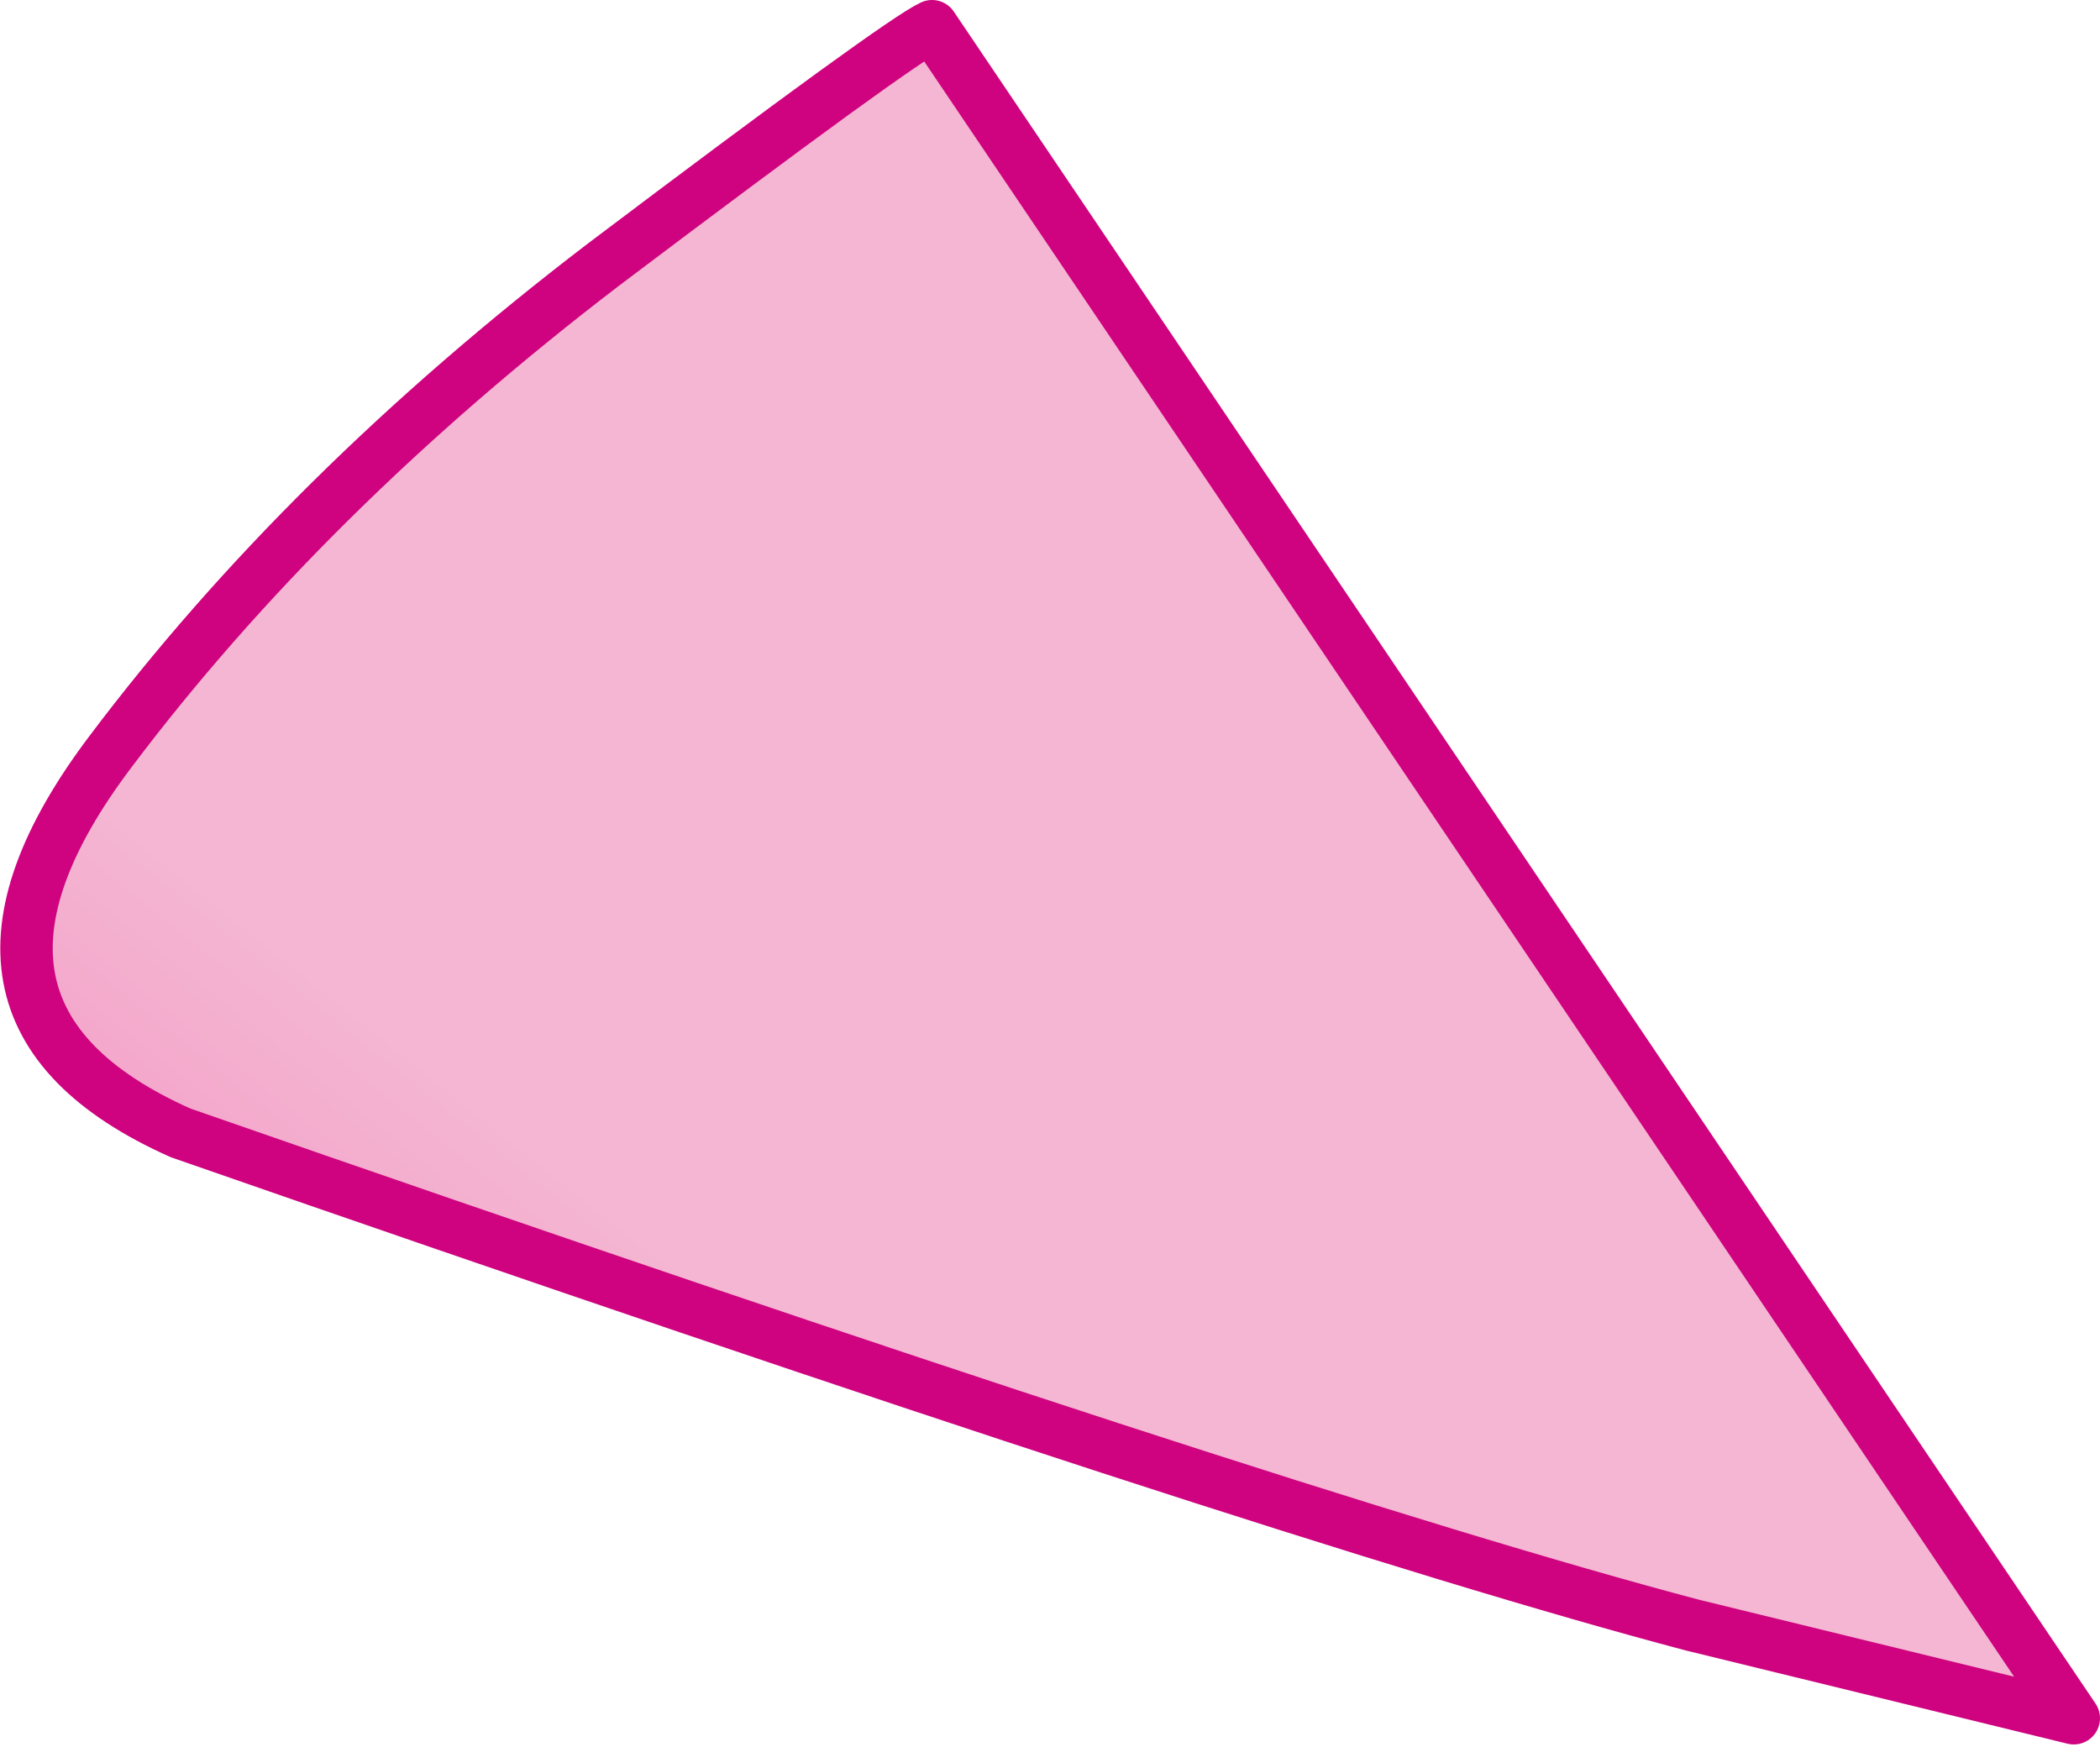 <?xml version="1.0" encoding="UTF-8" standalone="no"?>
<svg xmlns:xlink="http://www.w3.org/1999/xlink" height="30.0px" width="36.05px" xmlns="http://www.w3.org/2000/svg">
  <g transform="matrix(1.0, 0.0, 0.0, 1.0, -65.35, -10.75)">
    <path d="M81.35 11.2 L100.95 40.25 94.4 38.65 Q87.4 36.8 68.45 30.2 63.85 28.15 67.25 23.65 70.6 19.2 75.7 15.3 80.8 11.45 81.35 11.2" fill="url(#gradient0)" fill-rule="evenodd" stroke="none"/>
    <path d="M81.35 11.2 L100.95 40.25 94.4 38.65 Q87.4 36.8 68.45 30.2 63.85 28.15 67.25 23.65 70.6 19.2 75.7 15.3 80.8 11.45 81.35 11.2 Z" fill="none" stroke="#cf027f" stroke-linecap="round" stroke-linejoin="round" stroke-width="0.9"/>
  </g>
  <defs>
    <linearGradient gradientTransform="matrix(-0.004, 0.005, 0.005, 0.004, 92.2, 51.4)" gradientUnits="userSpaceOnUse" id="gradient0" spreadMethod="pad" x1="-819.2" x2="819.2">
      <stop offset="0.0" stop-color="#f4b6d2"/>
      <stop offset="1.0" stop-color="#f48abe"/>
    </linearGradient>
  </defs>
</svg>
